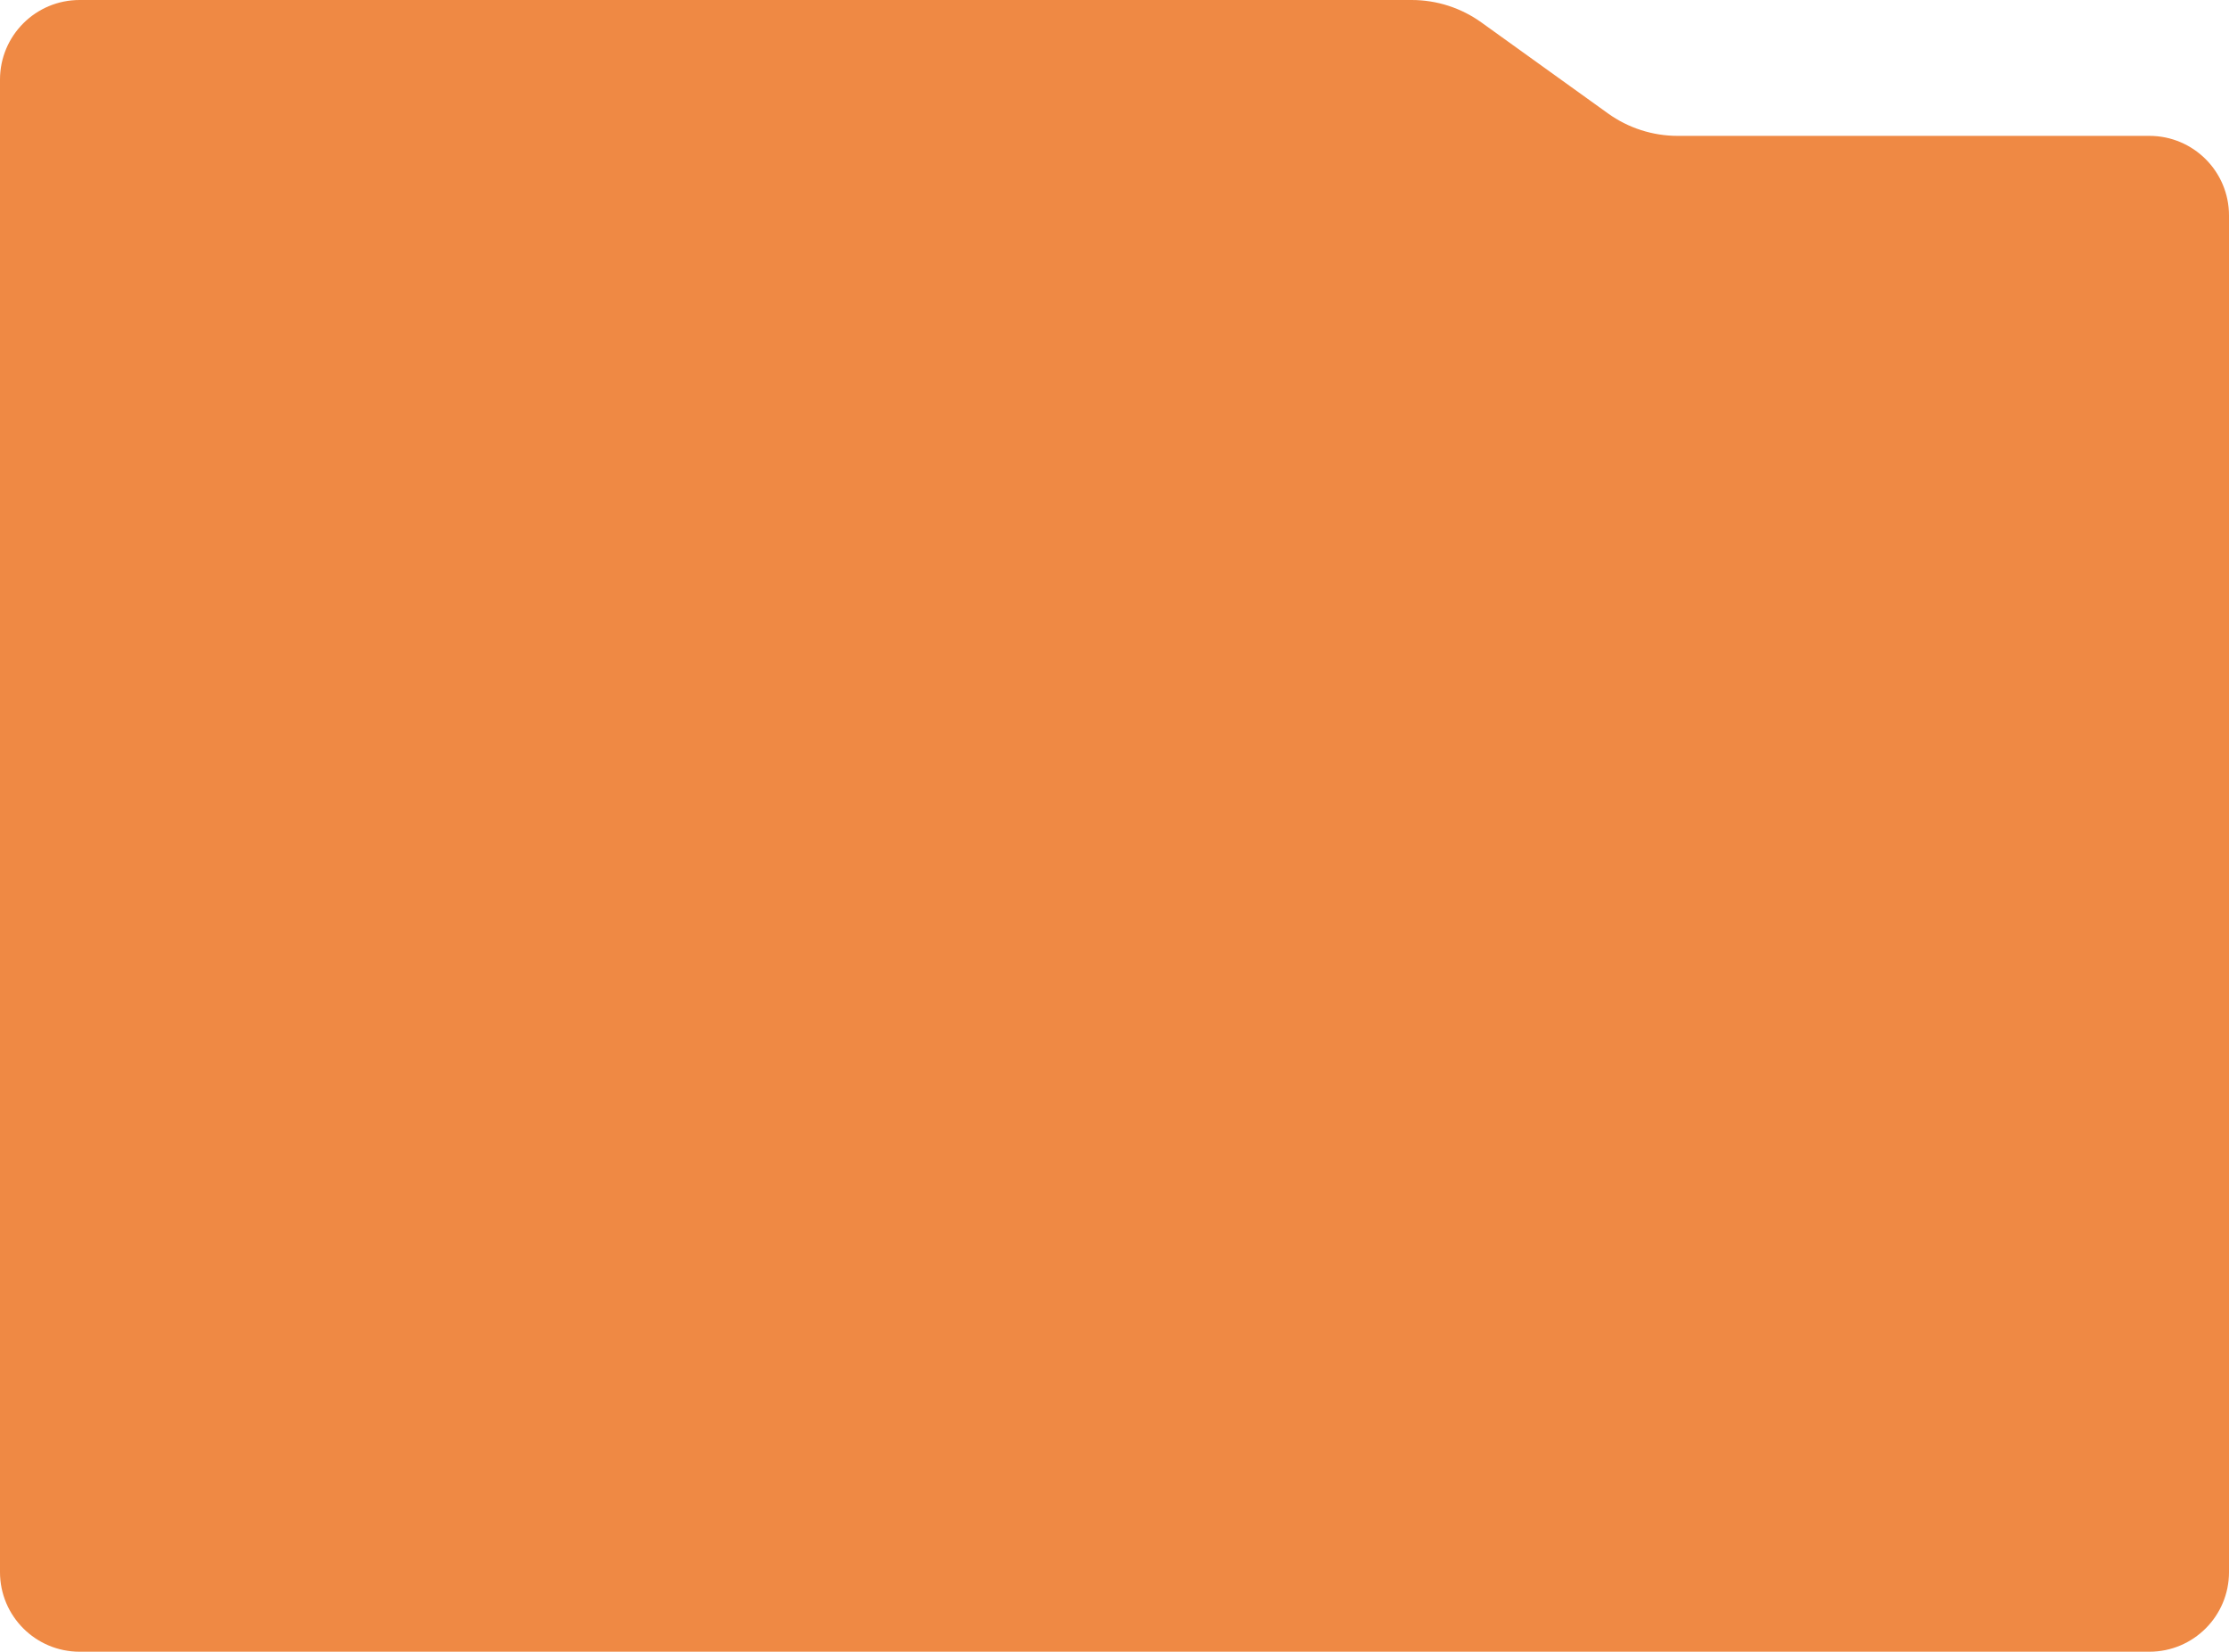 <?xml version="1.0" encoding="UTF-8"?> <svg xmlns="http://www.w3.org/2000/svg" width="560" height="415" viewBox="0 0 560 415" fill="none"> <path d="M0 20C0 8.954 8.954 0 20 0H354.671C360.954 0 367.079 1.973 372.181 5.64L403.979 28.497C409.081 32.165 415.206 34.138 421.49 34.138H540C551.046 34.138 560 43.092 560 54.138V395C560 406.046 551.046 415 540 415H20C8.954 415 0 406.046 0 395V20Z" fill="#EF8944"></path> </svg> 